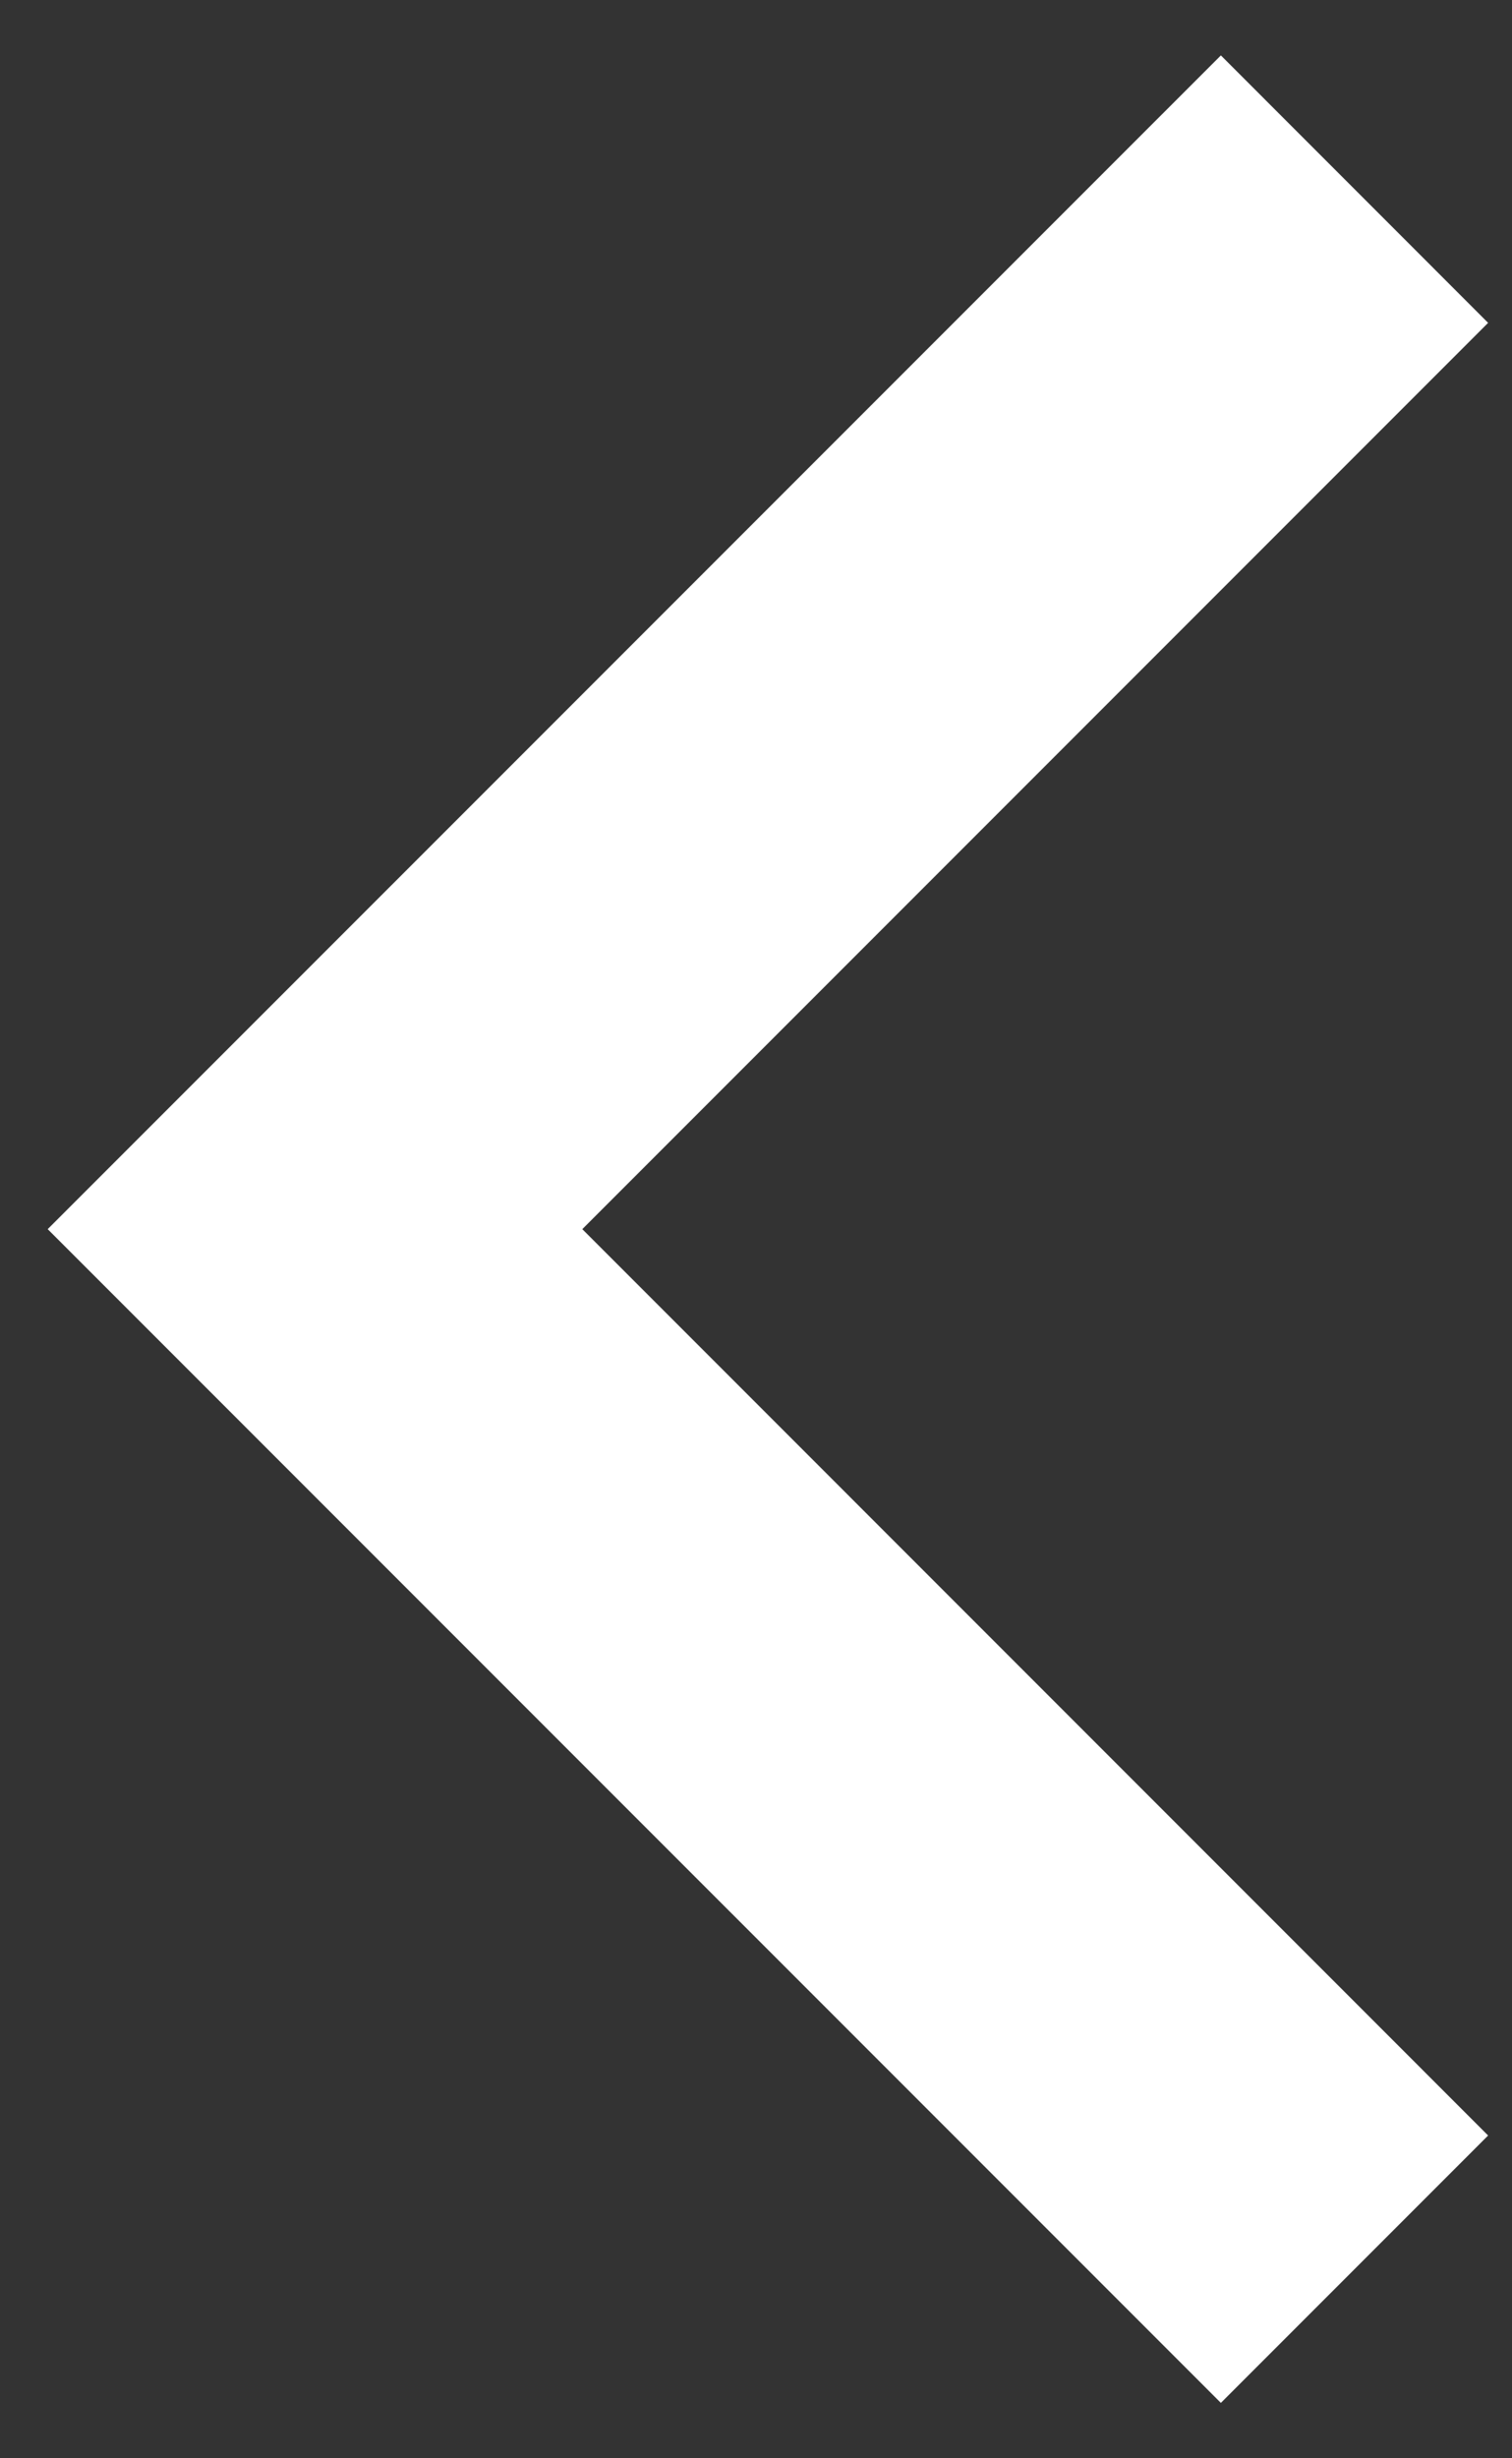 <svg width="24" height="39" viewBox="0 0 24 39" fill="none" xmlns="http://www.w3.org/2000/svg">
<rect x="0" y="0" width="24" height="39" fill="#333333" stroke="none"/>
<path fill-rule="evenodd" clip-rule="evenodd" d="M19.379 0.879L23.621 5.122L9.243 19.5L23.621 33.879L19.379 38.121L0.757 19.5L19.379 0.879Z" fill="white"/>
</svg>
